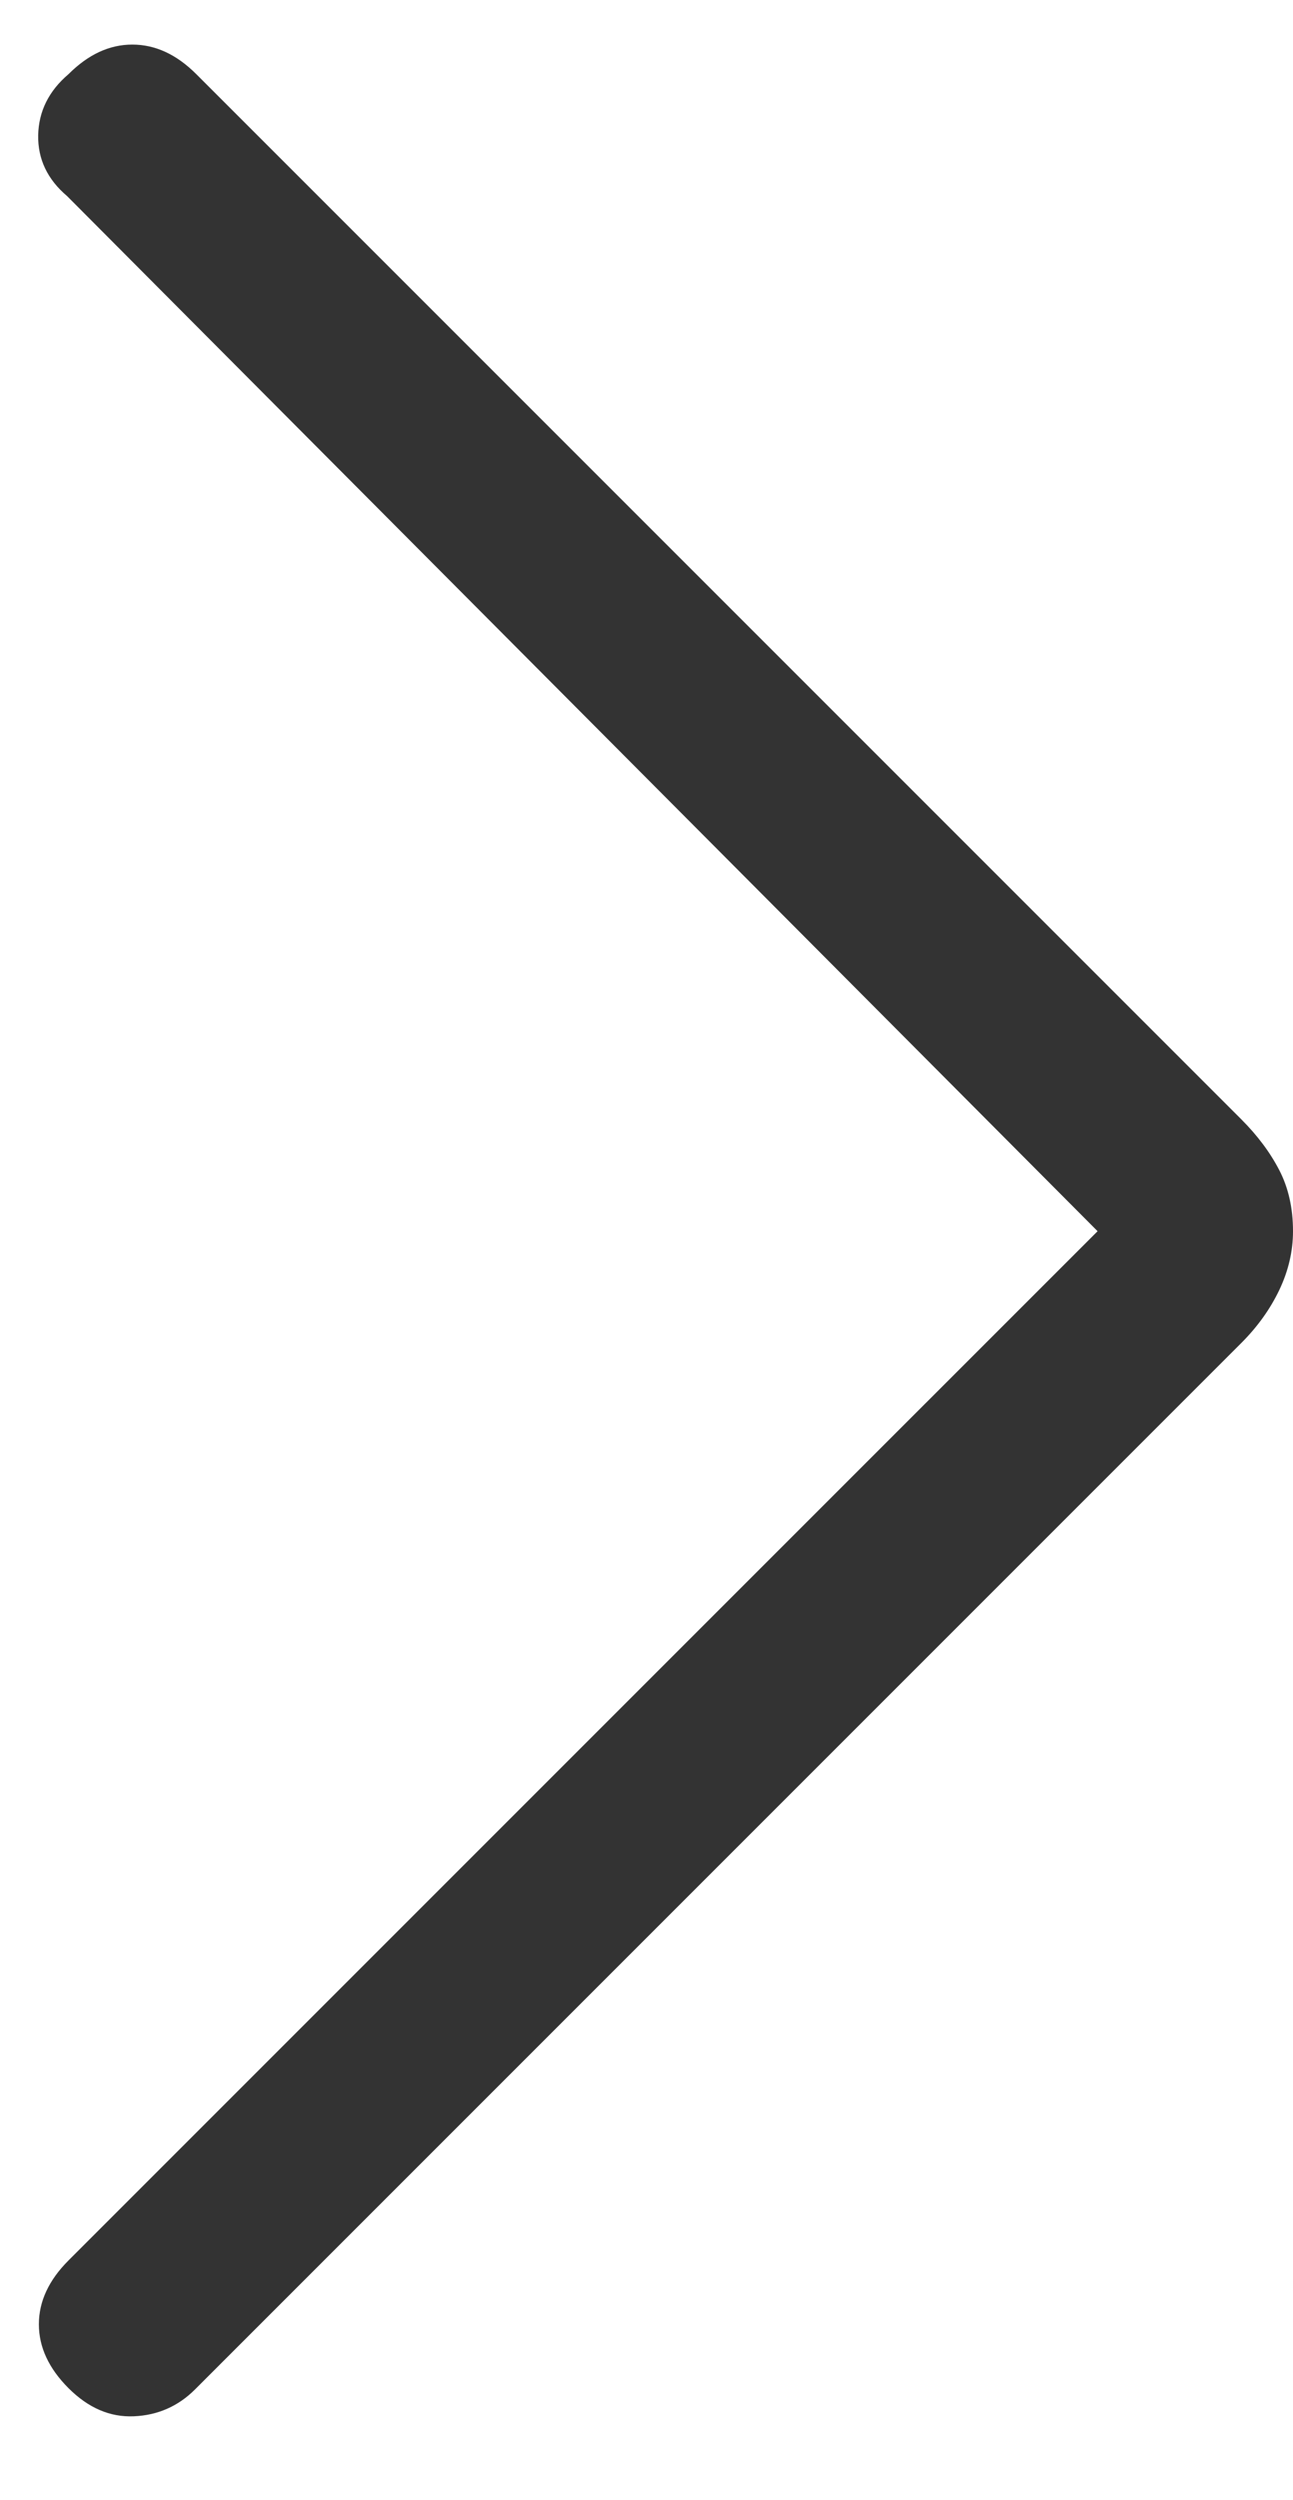 <svg width="15" height="29" viewBox="0 0 15 29" fill="none" xmlns="http://www.w3.org/2000/svg">
<g id="Right arrow">
<path id="chevron_right" d="M12.733 14.281L0.779 2.275C0.55 2.081 0.438 1.845 0.443 1.568C0.449 1.291 0.566 1.055 0.795 0.86C1.024 0.631 1.27 0.517 1.535 0.517C1.801 0.517 2.048 0.631 2.277 0.86L14.4 12.983C14.588 13.171 14.735 13.368 14.841 13.573C14.947 13.778 15 14.014 15 14.281C15 14.513 14.947 14.74 14.841 14.963C14.735 15.185 14.588 15.39 14.4 15.578L2.261 27.717C2.066 27.911 1.83 28.015 1.553 28.027C1.276 28.039 1.024 27.93 0.795 27.701C0.566 27.472 0.451 27.225 0.451 26.96C0.451 26.695 0.566 26.448 0.795 26.219L12.733 14.281Z" fill="#333333"/>
</g>
</svg>